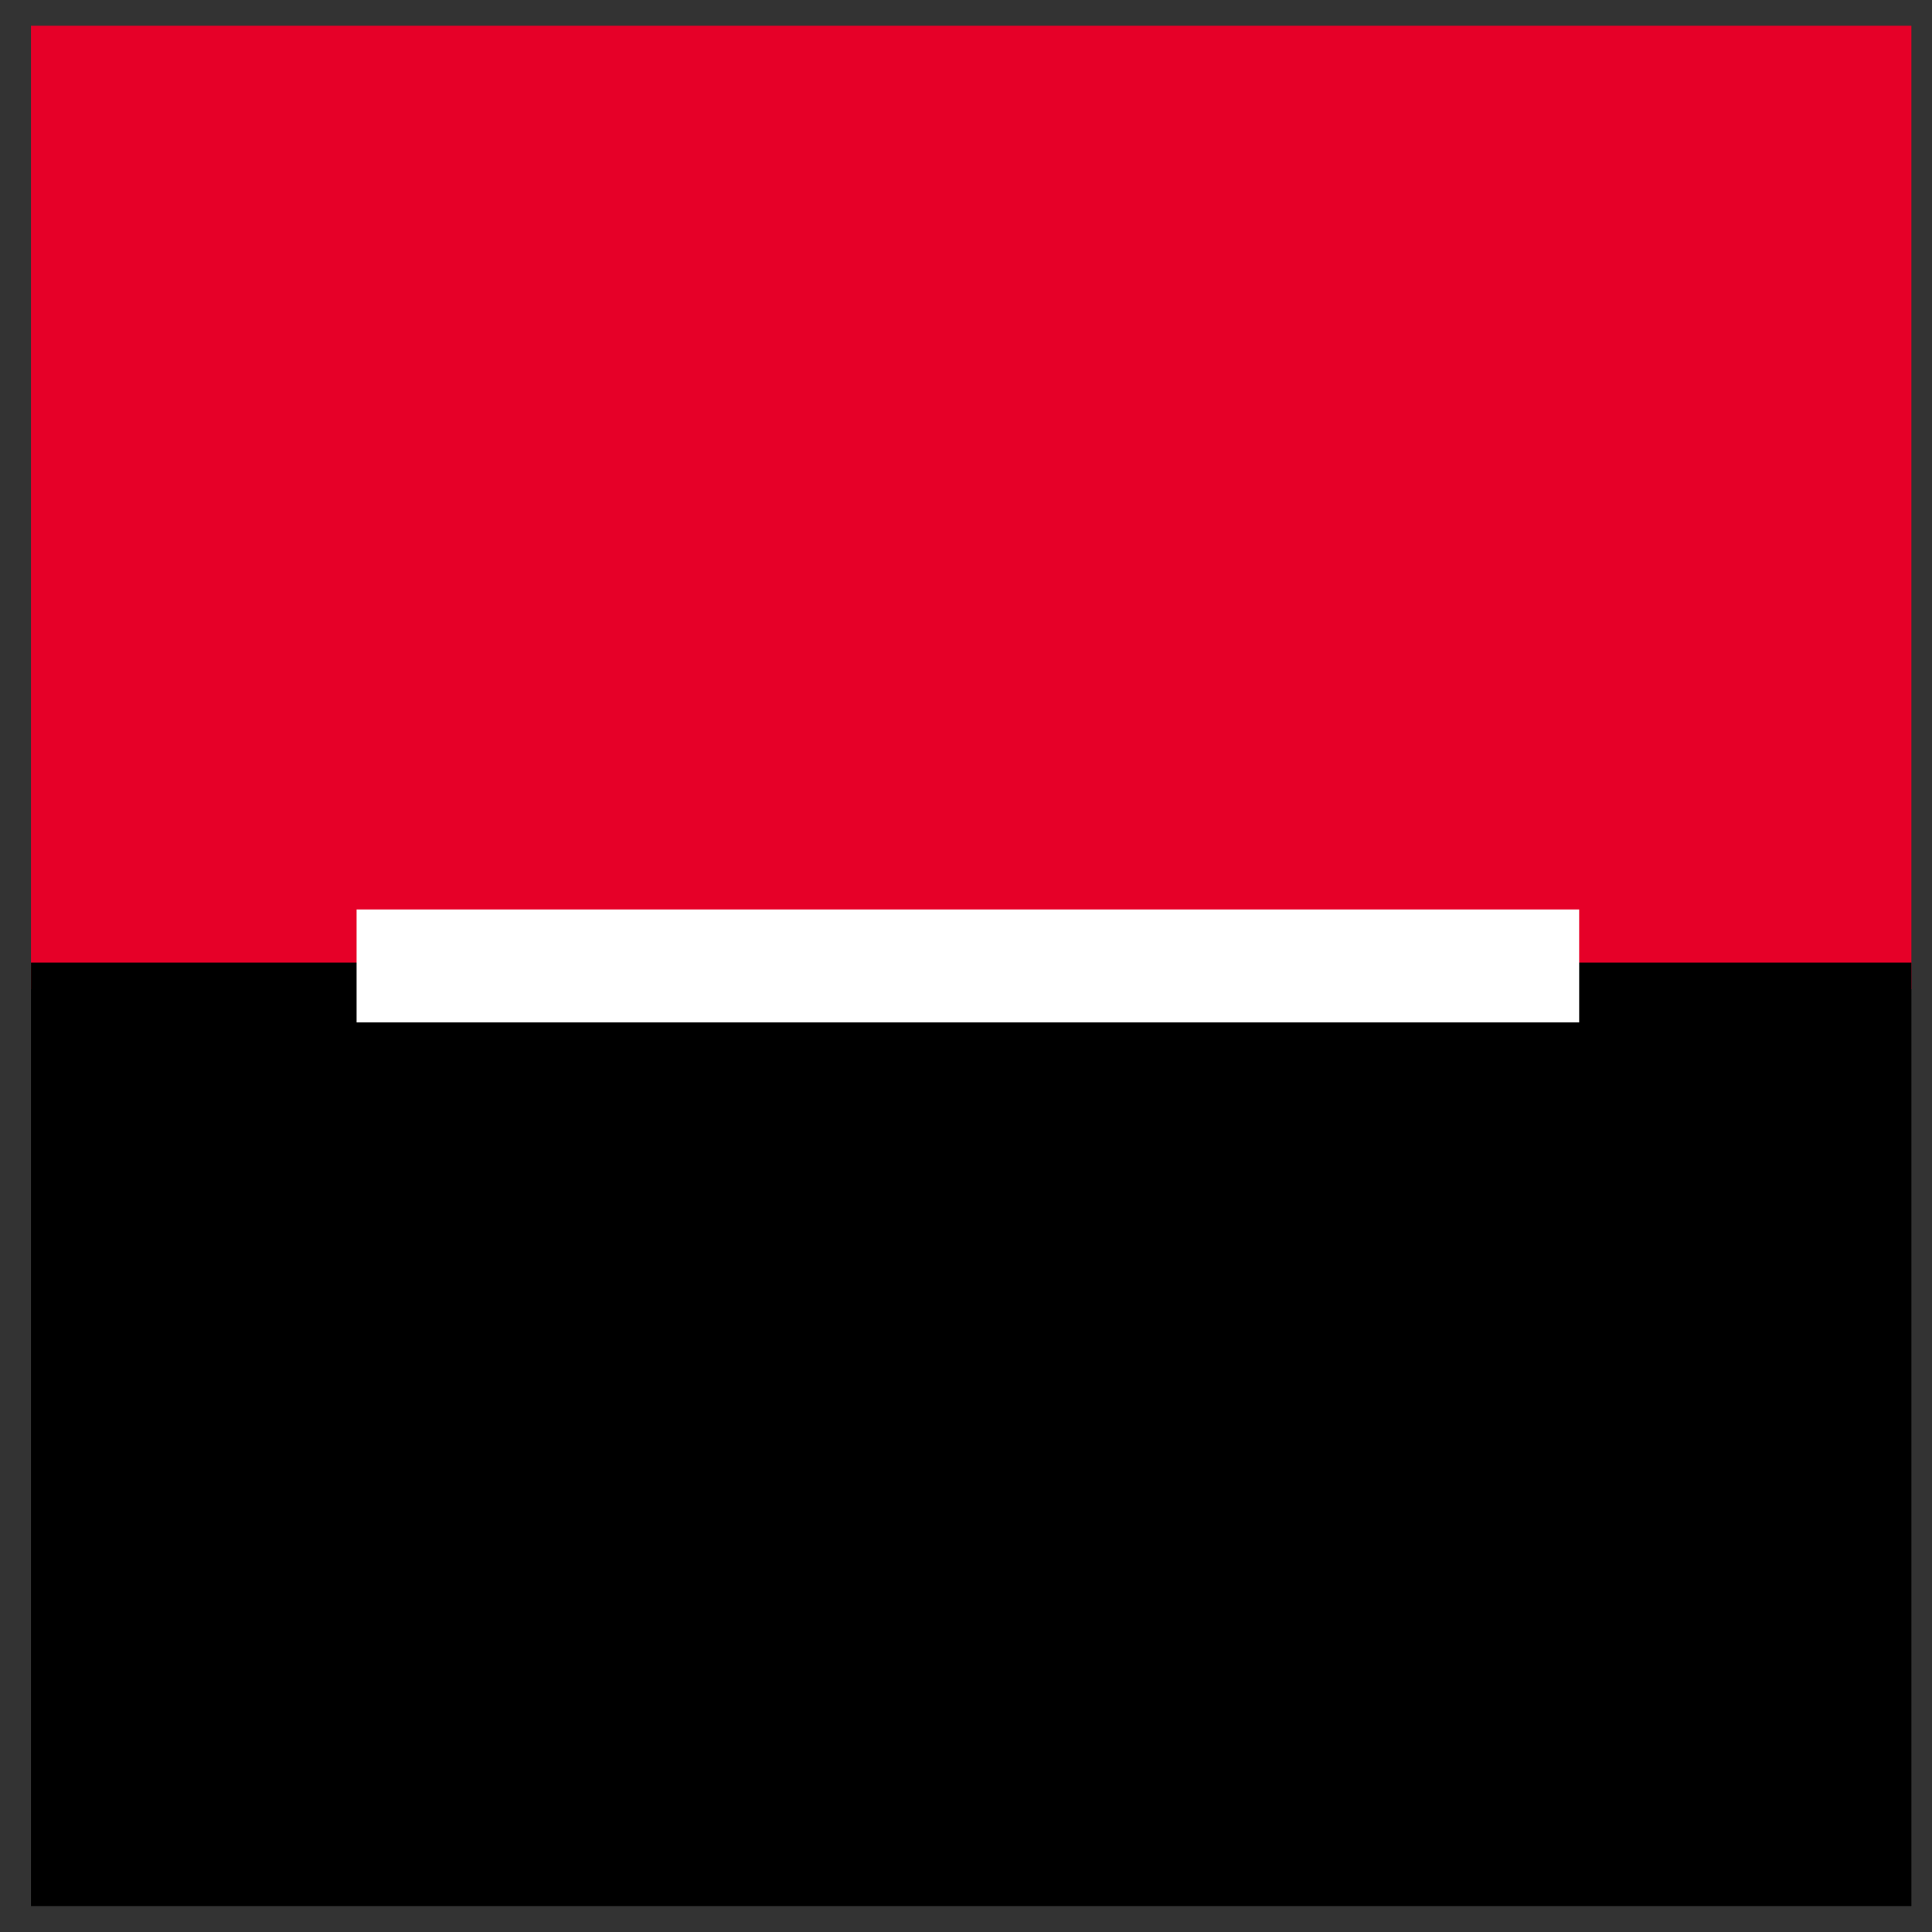 <svg width="56" height="56" viewBox="0 0 56 56" fill="none" xmlns="http://www.w3.org/2000/svg">
<rect x="0" y="0" width="56" height="56" fill="#333333" stroke="none"/>
<path d="M0.899 0.746H55.403V28.672H0.899V0.746Z" fill="#E60028"/>
<path d="M0.899 27.901H55.403V55.249H0.899V27.901Z" fill="black"/>
<path d="M10.336 26.361H45.773V29.635H10.336V26.361Z" fill="white"/>
</svg>
